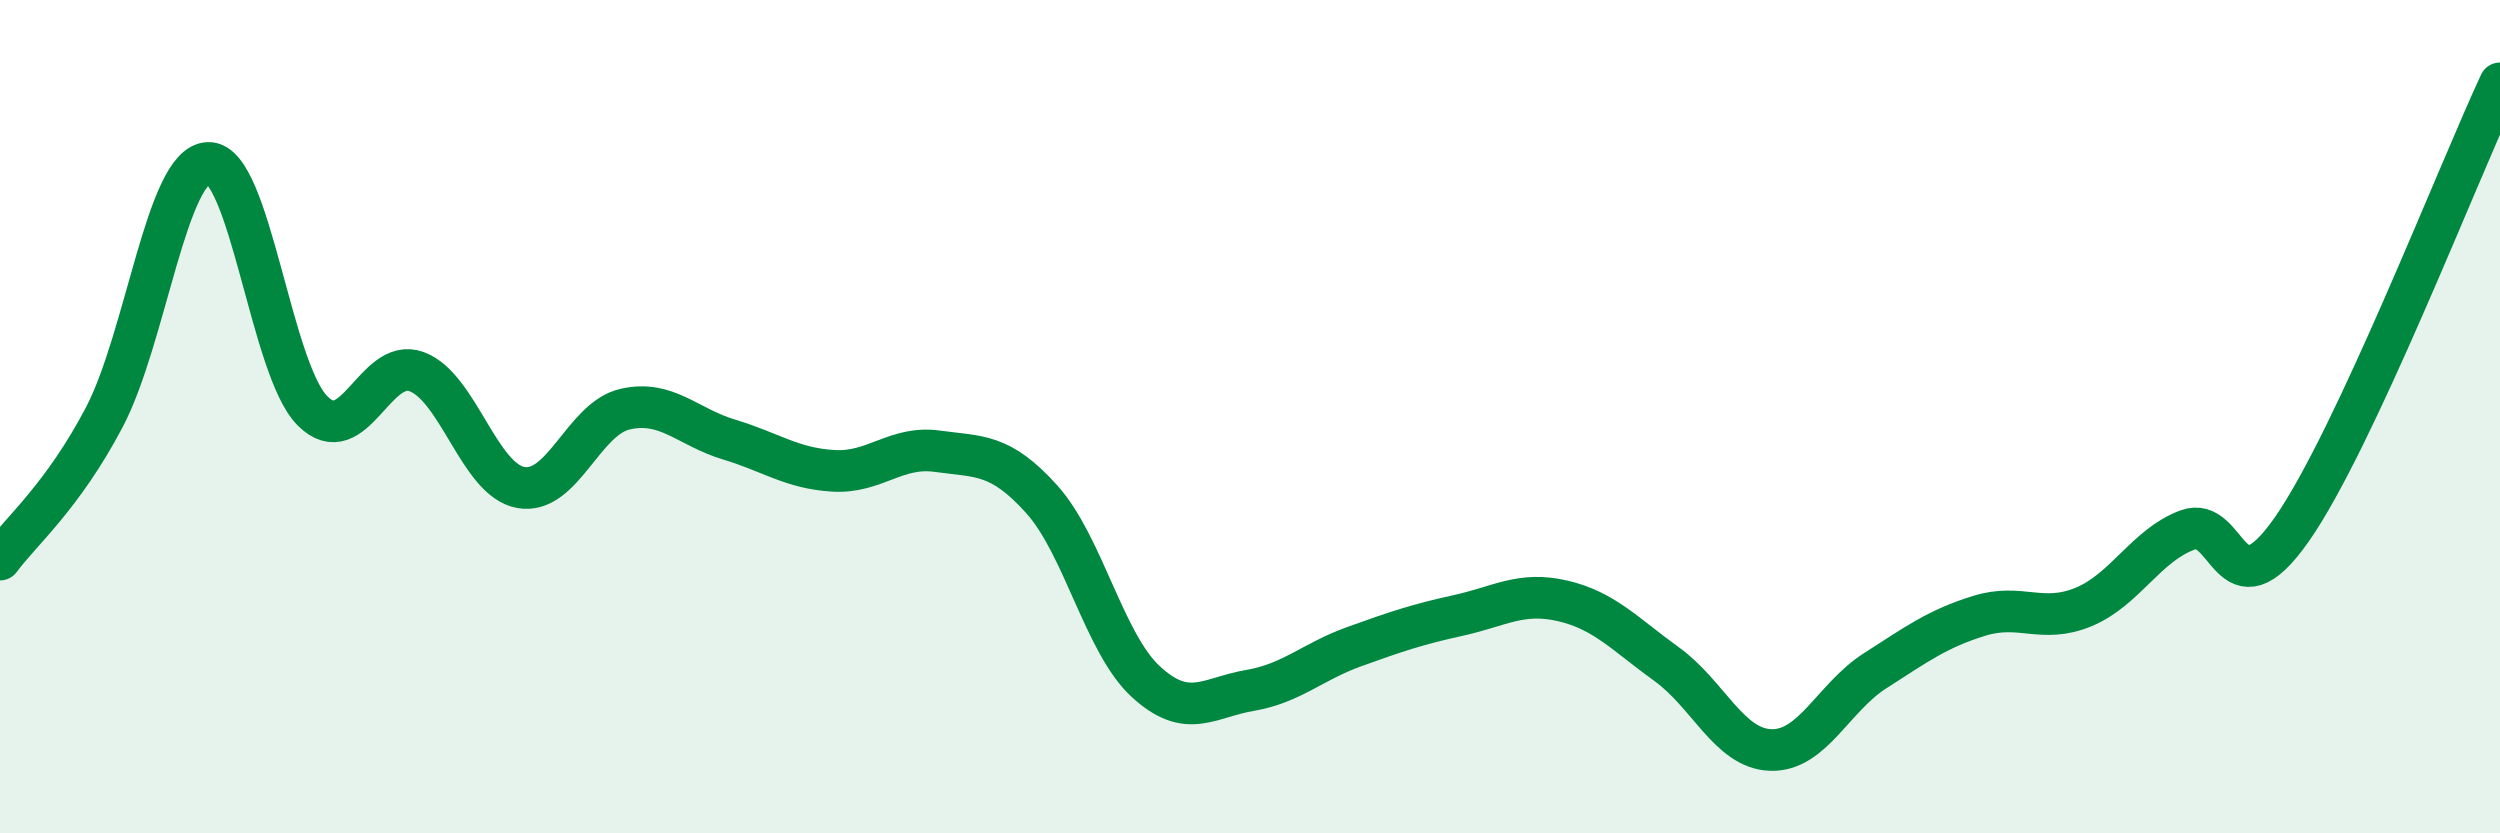 
    <svg width="60" height="20" viewBox="0 0 60 20" xmlns="http://www.w3.org/2000/svg">
      <path
        d="M 0,13.43 C 0.5,12.75 1.5,11.92 2.5,10.02 C 3.5,8.12 4,3.94 5,3.91 C 6,3.88 6.5,8.86 7.5,9.86 C 8.5,10.86 9,8.55 10,8.92 C 11,9.29 11.5,11.52 12.5,11.7 C 13.5,11.88 14,10.05 15,9.82 C 16,9.59 16.5,10.25 17.5,10.55 C 18.5,10.85 19,11.24 20,11.3 C 21,11.36 21.5,10.69 22.5,10.83 C 23.5,10.97 24,10.87 25,11.98 C 26,13.09 26.5,15.44 27.5,16.36 C 28.5,17.28 29,16.74 30,16.57 C 31,16.4 31.5,15.88 32.5,15.52 C 33.5,15.16 34,14.99 35,14.77 C 36,14.55 36.5,14.19 37.5,14.42 C 38.5,14.65 39,15.22 40,15.94 C 41,16.66 41.5,17.97 42.5,18 C 43.5,18.03 44,16.74 45,16.1 C 46,15.46 46.5,15.09 47.5,14.78 C 48.5,14.47 49,14.98 50,14.57 C 51,14.16 51.5,13.09 52.5,12.72 C 53.5,12.35 53.5,14.85 55,12.71 C 56.5,10.57 59,4.14 60,2L60 20L0 20Z"
        fill="#008740"
        opacity="0.1"
        stroke-linecap="round"
        stroke-linejoin="round"
      />
      <path
        d="M 0,13.43 C 0.5,12.75 1.5,11.92 2.5,10.02 C 3.5,8.12 4,3.94 5,3.91 C 6,3.88 6.5,8.86 7.5,9.86 C 8.5,10.86 9,8.55 10,8.92 C 11,9.29 11.5,11.52 12.5,11.7 C 13.5,11.88 14,10.05 15,9.82 C 16,9.59 16.5,10.25 17.5,10.55 C 18.5,10.85 19,11.24 20,11.3 C 21,11.36 21.5,10.69 22.5,10.83 C 23.5,10.97 24,10.87 25,11.98 C 26,13.09 26.5,15.44 27.5,16.36 C 28.5,17.28 29,16.74 30,16.57 C 31,16.4 31.5,15.88 32.5,15.52 C 33.5,15.16 34,14.99 35,14.77 C 36,14.55 36.5,14.19 37.5,14.42 C 38.5,14.65 39,15.22 40,15.94 C 41,16.66 41.5,17.97 42.5,18 C 43.5,18.03 44,16.74 45,16.1 C 46,15.46 46.5,15.09 47.5,14.78 C 48.5,14.47 49,14.98 50,14.57 C 51,14.16 51.5,13.09 52.5,12.72 C 53.5,12.35 53.5,14.85 55,12.71 C 56.5,10.57 59,4.14 60,2"
        stroke="#008740"
        stroke-width="1"
        fill="none"
        stroke-linecap="round"
        stroke-linejoin="round"
      />
    </svg>
  